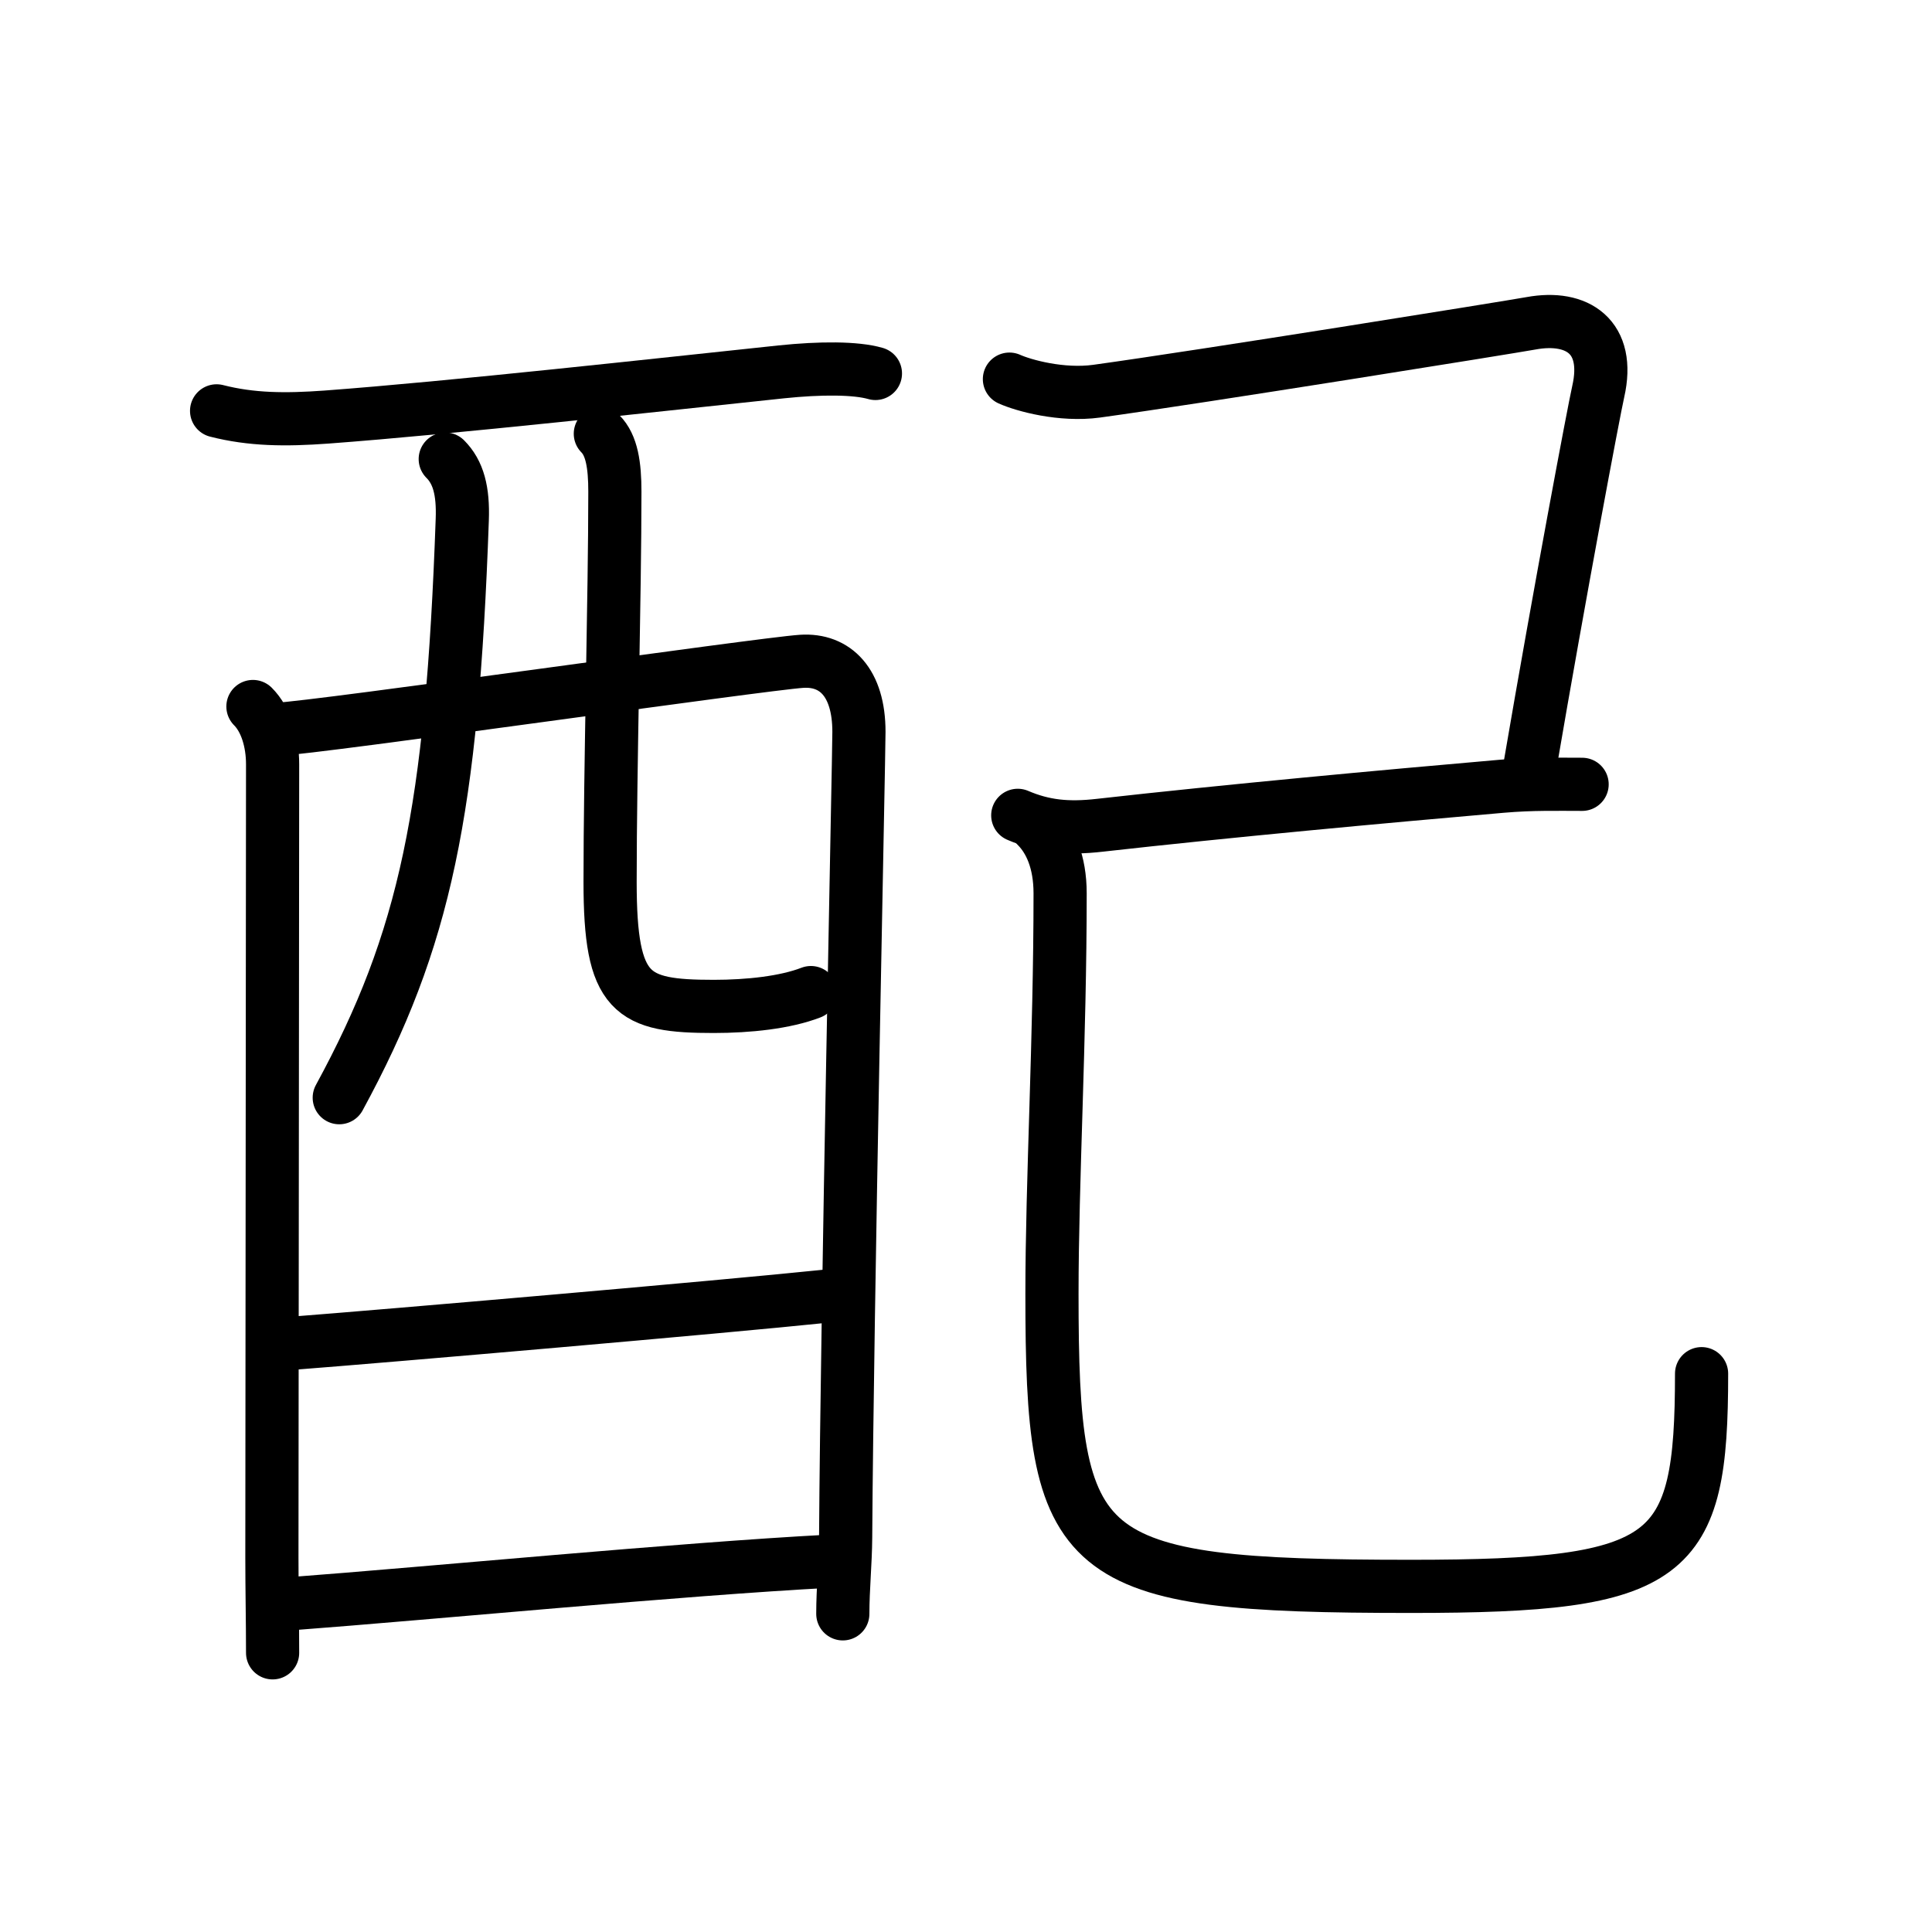 <?xml version="1.0" encoding="UTF-8"?>
<!--
AniKanjiVG is licensed by CC-BY-SA Paul C. Sommerhoff (https://bitbucket.org/sommerhoff/anikanjivg).
AniKanjiVG uses KanjiVG which is licensed by CC-BY-SA Ulrich Apel (http://kanjivg.tagaini.net).
See also http://creativecommons.org/licenses/by-sa/3.0/
-->
<svg xmlns:kvg='http://kanjivg.tagaini.net' xmlns='http://www.w3.org/2000/svg' width='109' height='109' viewBox='0 0 109 109' style='fill:none;stroke:#000000;stroke-width:3;stroke-linecap:round;stroke-linejoin:round;' id="kvg:kanji_0914d"><g id="kvg:0914d" kvg:element="配"><g id="kvg:0914d-g1" kvg:element="酉" kvg:position="left" kvg:radical="general"><g id="kvg:0914d-g2" kvg:element="西" kvg:part="1" kvg:original="襾"><path id="kvg:0914d-s1" kvg:type="㇐" d="M12.22,23.18c1.96,0.5,3.86,0.52,6.2,0.35c7.12-0.53,18.75-1.82,25.66-2.55c2.2-0.23,4.21-0.23,5.31,0.09"><animate attributeName="d" begin="0.0s" dur="0.333s" from="M12.22,23.18C12.22,23.18,12.22,23.18,12.22,23.18" to="M12.22,23.18c1.96,0.5,3.86,0.52,6.2,0.35" />
<animate attributeName="d" begin="0.333s" dur="0.333s" from="M12.22,23.18c1.96,0.5,3.86,0.52,6.2,0.35c0,0,0,0,0,0,0" to="M12.22,23.18c1.96,0.5,3.86,0.52,6.2,0.35c7.12-0.53,18.75-1.82,25.66-2.55" />
<animate attributeName="d" begin="0.667s" dur="0.333s" from="M12.22,23.18c1.96,0.5,3.86,0.52,6.2,0.35c7.12-0.53,18.75-1.82,25.66-2.55c0,0,0,0,0,0,0" to="M12.22,23.18c1.96,0.5,3.86,0.52,6.2,0.35c7.12-0.53,18.75-1.82,25.66-2.55c2.2-0.23,4.21-0.23,5.31,0.09" />
</path>
<path id="kvg:0914d-s2" kvg:type="㇑" d="M14.27,39.86c0.75,0.75,1.11,2.01,1.11,3.26c0,0.85-0.03,34.89-0.04,44.75c0,1.79,0.04,3.58,0.04,5.38"><animate attributeName="d" begin="1.0s" dur="0.333s" from="M14.27,39.86C14.27,39.86,14.27,39.86,14.27,39.86" to="M14.27,39.86c0.75,0.75,1.11,2.01,1.11,3.26" />
<animate attributeName="d" begin="1.333s" dur="0.333s" from="M14.27,39.86c0.75,0.75,1.11,2.01,1.11,3.26c0,0,0,0,0,0,0" to="M14.27,39.86c0.75,0.75,1.11,2.01,1.11,3.26c0,0.85-0.03,34.89-0.04,44.75" />
<animate attributeName="d" begin="1.667s" dur="0.333s" from="M14.27,39.86c0.75,0.75,1.11,2.01,1.11,3.26c0,0.85-0.03,34.89-0.04,44.75c0,0,0,0,0,0,0" to="M14.27,39.86c0.75,0.75,1.11,2.01,1.11,3.26c0,0.85-0.03,34.89-0.04,44.75c0,1.79,0.04,3.58,0.04,5.38" />
<animate attributeName="d" begin="0s" dur="1.0s" from="M-100,-100" to="M-100,-100" />
</path>
<path id="kvg:0914d-s3" kvg:type="㇕a" d="M15.6,41.15c2.48-0.12,27.36-3.69,29.63-3.84c1.89-0.12,3.23,1.19,3.23,3.98c0,1.46-0.67,32.48-0.75,45.45c-0.01,1.44-0.16,2.88-0.16,4.31"><animate attributeName="d" begin="2.0s" dur="0.25s" from="M15.6,41.15C15.6,41.15,15.6,41.15,15.6,41.15" to="M15.6,41.15c2.48-0.12,27.36-3.69,29.63-3.84" />
<animate attributeName="d" begin="2.25s" dur="0.25s" from="M15.6,41.15c2.48-0.12,27.36-3.69,29.63-3.84c0,0,0,0,0,0,0" to="M15.6,41.15c2.48-0.12,27.36-3.69,29.63-3.84c1.89-0.12,3.23,1.19,3.23,3.98" />
<animate attributeName="d" begin="2.5s" dur="0.25s" from="M15.6,41.15c2.48-0.12,27.36-3.69,29.63-3.84c1.89-0.12,3.23,1.19,3.23,3.98c0,0,0,0,0,0,0" to="M15.6,41.15c2.48-0.12,27.36-3.69,29.63-3.84c1.89-0.12,3.23,1.19,3.23,3.98c0,1.46-0.67,32.48-0.75,45.45" />
<animate attributeName="d" begin="2.75s" dur="0.25s" from="M15.6,41.15c2.48-0.12,27.36-3.69,29.63-3.84c1.89-0.12,3.23,1.19,3.23,3.98c0,1.46-0.67,32.48-0.75,45.45c0,0,0,0,0,0,0" to="M15.6,41.15c2.48-0.12,27.36-3.69,29.63-3.84c1.89-0.12,3.23,1.19,3.23,3.98c0,1.46-0.67,32.48-0.75,45.45c-0.01,1.44-0.16,2.88-0.16,4.31" />
<animate attributeName="d" begin="0s" dur="2.0s" from="M-100,-100" to="M-100,-100" />
</path>
<path id="kvg:0914d-s4" kvg:type="㇒" d="M25.12,25.9c0.74,0.74,1.02,1.79,0.96,3.42C25.5,45.75,24,53,19.14,61.93"><animate attributeName="d" begin="3.0s" dur="0.5s" from="M25.12,25.9C25.12,25.9,25.12,25.9,25.12,25.9" to="M25.12,25.9c0.74,0.74,1.02,1.79,0.96,3.42" />
<animate attributeName="d" begin="3.5s" dur="0.5s" from="M25.12,25.9c0.74,0.74,1.02,1.79,0.96,3.42c0,0,0,0,0,0,0" to="M25.12,25.9c0.74,0.74,1.02,1.79,0.96,3.42C25.5,45.75,24,53,19.14,61.93" />
<animate attributeName="d" begin="0s" dur="3.0s" from="M-100,-100" to="M-100,-100" />
</path>
<path id="kvg:0914d-s5" kvg:type="㇟a" d="M33.87,24.47c0.65,0.65,0.82,1.78,0.82,3.27c0,5.83-0.27,15.62-0.27,22.01c0,6.38,1.2,7.03,5.85,7.03c1.96,0,4.03-0.22,5.48-0.78"><animate attributeName="d" begin="4.0s" dur="0.25s" from="M33.87,24.47C33.87,24.47,33.87,24.47,33.87,24.47" to="M33.87,24.47c0.65,0.65,0.82,1.78,0.82,3.27" />
<animate attributeName="d" begin="4.25s" dur="0.25s" from="M33.87,24.47c0.65,0.65,0.82,1.78,0.82,3.27c0,0,0,0,0,0,0" to="M33.87,24.47c0.65,0.65,0.82,1.78,0.82,3.27c0,5.83-0.27,15.62-0.27,22.01" />
<animate attributeName="d" begin="4.5s" dur="0.25s" from="M33.87,24.47c0.65,0.65,0.82,1.78,0.82,3.27c0,5.83-0.27,15.62-0.27,22.01c0,0,0,0,0,0,0" to="M33.87,24.47c0.65,0.65,0.82,1.78,0.82,3.27c0,5.83-0.27,15.62-0.27,22.01c0,6.38,1.2,7.03,5.85,7.03" />
<animate attributeName="d" begin="4.75s" dur="0.25s" from="M33.87,24.47c0.65,0.65,0.82,1.78,0.82,3.27c0,5.83-0.27,15.62-0.27,22.01c0,6.38,1.2,7.03,5.85,7.03c0,0,0,0,0,0,0" to="M33.87,24.47c0.65,0.65,0.82,1.78,0.82,3.27c0,5.83-0.27,15.62-0.27,22.01c0,6.38,1.2,7.03,5.85,7.03c1.96,0,4.03-0.22,5.48-0.78" />
<animate attributeName="d" begin="0s" dur="4.0s" from="M-100,-100" to="M-100,-100" />
</path>
</g>
<g id="kvg:0914d-g3" kvg:element="一"><path id="kvg:0914d-s6" kvg:type="㇐a" d="M16.54,75.78c5.33-0.41,24.08-2.03,30.04-2.65"><animate attributeName="d" begin="5.0s" dur="1.0s" from="M16.54,75.78C16.54,75.78,16.54,75.78,16.54,75.78" to="M16.54,75.78c5.33-0.41,24.08-2.03,30.04-2.65" />
<animate attributeName="d" begin="0s" dur="5.0s" from="M-100,-100" to="M-100,-100" />
</path>
</g>
<g id="kvg:0914d-g4" kvg:element="西" kvg:part="2" kvg:original="襾"><path id="kvg:0914d-s7" kvg:type="㇐a" d="M16.39,90.48c7.99-0.6,21.9-1.95,30.43-2.4"><animate attributeName="d" begin="6.0s" dur="1.0s" from="M16.39,90.48C16.39,90.48,16.39,90.48,16.39,90.48" to="M16.39,90.48c7.99-0.6,21.9-1.95,30.43-2.4" />
<animate attributeName="d" begin="0s" dur="6.0s" from="M-100,-100" to="M-100,-100" />
</path>
</g>
</g>
<g id="kvg:0914d-g5" kvg:element="己" kvg:position="right"><path id="kvg:0914d-s8" kvg:type="㇕c" d="M56.95,21.39c0.8,0.36,2.94,0.95,4.92,0.68c5.88-0.81,23.3-3.61,24.51-3.83c2.62-0.48,4.49,0.77,3.79,3.85c-0.24,1.05-2.17,11.29-3.86,21.17"><animate attributeName="d" begin="7.0s" dur="0.25s" from="M56.95,21.39C56.95,21.39,56.95,21.39,56.95,21.39" to="M56.95,21.39c0.8,0.36,2.94,0.95,4.92,0.68" />
<animate attributeName="d" begin="7.25s" dur="0.25s" from="M56.95,21.39c0.8,0.36,2.94,0.95,4.92,0.68c0,0,0,0,0,0,0" to="M56.95,21.39c0.8,0.36,2.94,0.95,4.92,0.68c5.88-0.81,23.3-3.61,24.51-3.83" />
<animate attributeName="d" begin="7.5s" dur="0.25s" from="M56.95,21.39c0.8,0.36,2.94,0.95,4.92,0.68c5.88-0.81,23.3-3.61,24.51-3.83c0,0,0,0,0,0,0" to="M56.95,21.39c0.8,0.36,2.94,0.95,4.92,0.68c5.88-0.81,23.3-3.61,24.51-3.83c2.62-0.48,4.49,0.77,3.79,3.85" />
<animate attributeName="d" begin="7.75s" dur="0.25s" from="M56.95,21.39c0.8,0.36,2.94,0.95,4.92,0.68c5.88-0.81,23.3-3.61,24.51-3.83c2.62-0.48,4.49,0.77,3.79,3.85c0,0,0,0,0,0,0" to="M56.95,21.39c0.8,0.36,2.94,0.95,4.92,0.68c5.88-0.81,23.3-3.61,24.51-3.83c2.62-0.48,4.49,0.77,3.79,3.85c-0.24,1.05-2.17,11.29-3.86,21.17" />
<animate attributeName="d" begin="0s" dur="7.0s" from="M-100,-100" to="M-100,-100" />
</path>
<path id="kvg:0914d-s9" kvg:type="㇐" d="M57.42,46c1.45,0.62,2.8,0.77,4.63,0.56c7.2-0.81,15.99-1.62,22.67-2.2c1.73-0.15,3.15-0.11,4.54-0.11"><animate attributeName="d" begin="8.0s" dur="0.333s" from="M57.42,46C57.42,46,57.42,46,57.42,46" to="M57.42,46c1.45,0.62,2.8,0.77,4.63,0.56" />
<animate attributeName="d" begin="8.333s" dur="0.333s" from="M57.42,46c1.45,0.62,2.8,0.77,4.63,0.56c0,0,0,0,0,0,0" to="M57.42,46c1.45,0.62,2.8,0.77,4.63,0.56c7.2-0.81,15.99-1.62,22.67-2.2" />
<animate attributeName="d" begin="8.667s" dur="0.333s" from="M57.42,46c1.45,0.62,2.8,0.77,4.63,0.56c7.2-0.81,15.99-1.62,22.67-2.2c0,0,0,0,0,0,0" to="M57.42,46c1.45,0.62,2.8,0.77,4.63,0.56c7.2-0.81,15.99-1.62,22.67-2.2c1.73-0.15,3.15-0.11,4.54-0.11" />
<animate attributeName="d" begin="0s" dur="8.0s" from="M-100,-100" to="M-100,-100" />
</path>
<path id="kvg:0914d-s10" kvg:type="㇟" d="M58.49,46.62c0.76,0.76,1.32,2,1.32,3.78c0,8.25-0.46,16.21-0.46,22.6c0,15.13,1.29,16.5,20.26,16.5C94.38,89.5,96,88,96,77.5"><animate attributeName="d" begin="9.0s" dur="0.25s" from="M58.49,46.62C58.49,46.62,58.49,46.62,58.49,46.62" to="M58.49,46.62c0.76,0.76,1.32,2,1.32,3.78" />
<animate attributeName="d" begin="9.25s" dur="0.25s" from="M58.49,46.62c0.76,0.76,1.32,2,1.32,3.78c0,0,0,0,0,0,0" to="M58.49,46.62c0.76,0.76,1.32,2,1.32,3.78c0,8.25-0.46,16.21-0.46,22.6" />
<animate attributeName="d" begin="9.5s" dur="0.25s" from="M58.49,46.62c0.76,0.76,1.32,2,1.32,3.78c0,8.25-0.46,16.21-0.46,22.6c0,0,0,0,0,0,0" to="M58.49,46.62c0.76,0.76,1.32,2,1.32,3.78c0,8.25-0.46,16.21-0.46,22.6c0,15.13,1.29,16.5,20.26,16.5" />
<animate attributeName="d" begin="9.75s" dur="0.25s" from="M58.49,46.62c0.76,0.76,1.32,2,1.32,3.78c0,8.25-0.46,16.21-0.46,22.6c0,15.13,1.29,16.5,20.26,16.5c0,0,0,0,0,0,0" to="M58.49,46.62c0.76,0.76,1.32,2,1.32,3.78c0,8.25-0.46,16.21-0.46,22.6c0,15.13,1.29,16.5,20.26,16.5C94.38,89.5,96,88,96,77.5" />
<animate attributeName="d" begin="0s" dur="9.0s" from="M-100,-100" to="M-100,-100" />
</path>
</g>
</g>
</svg>
